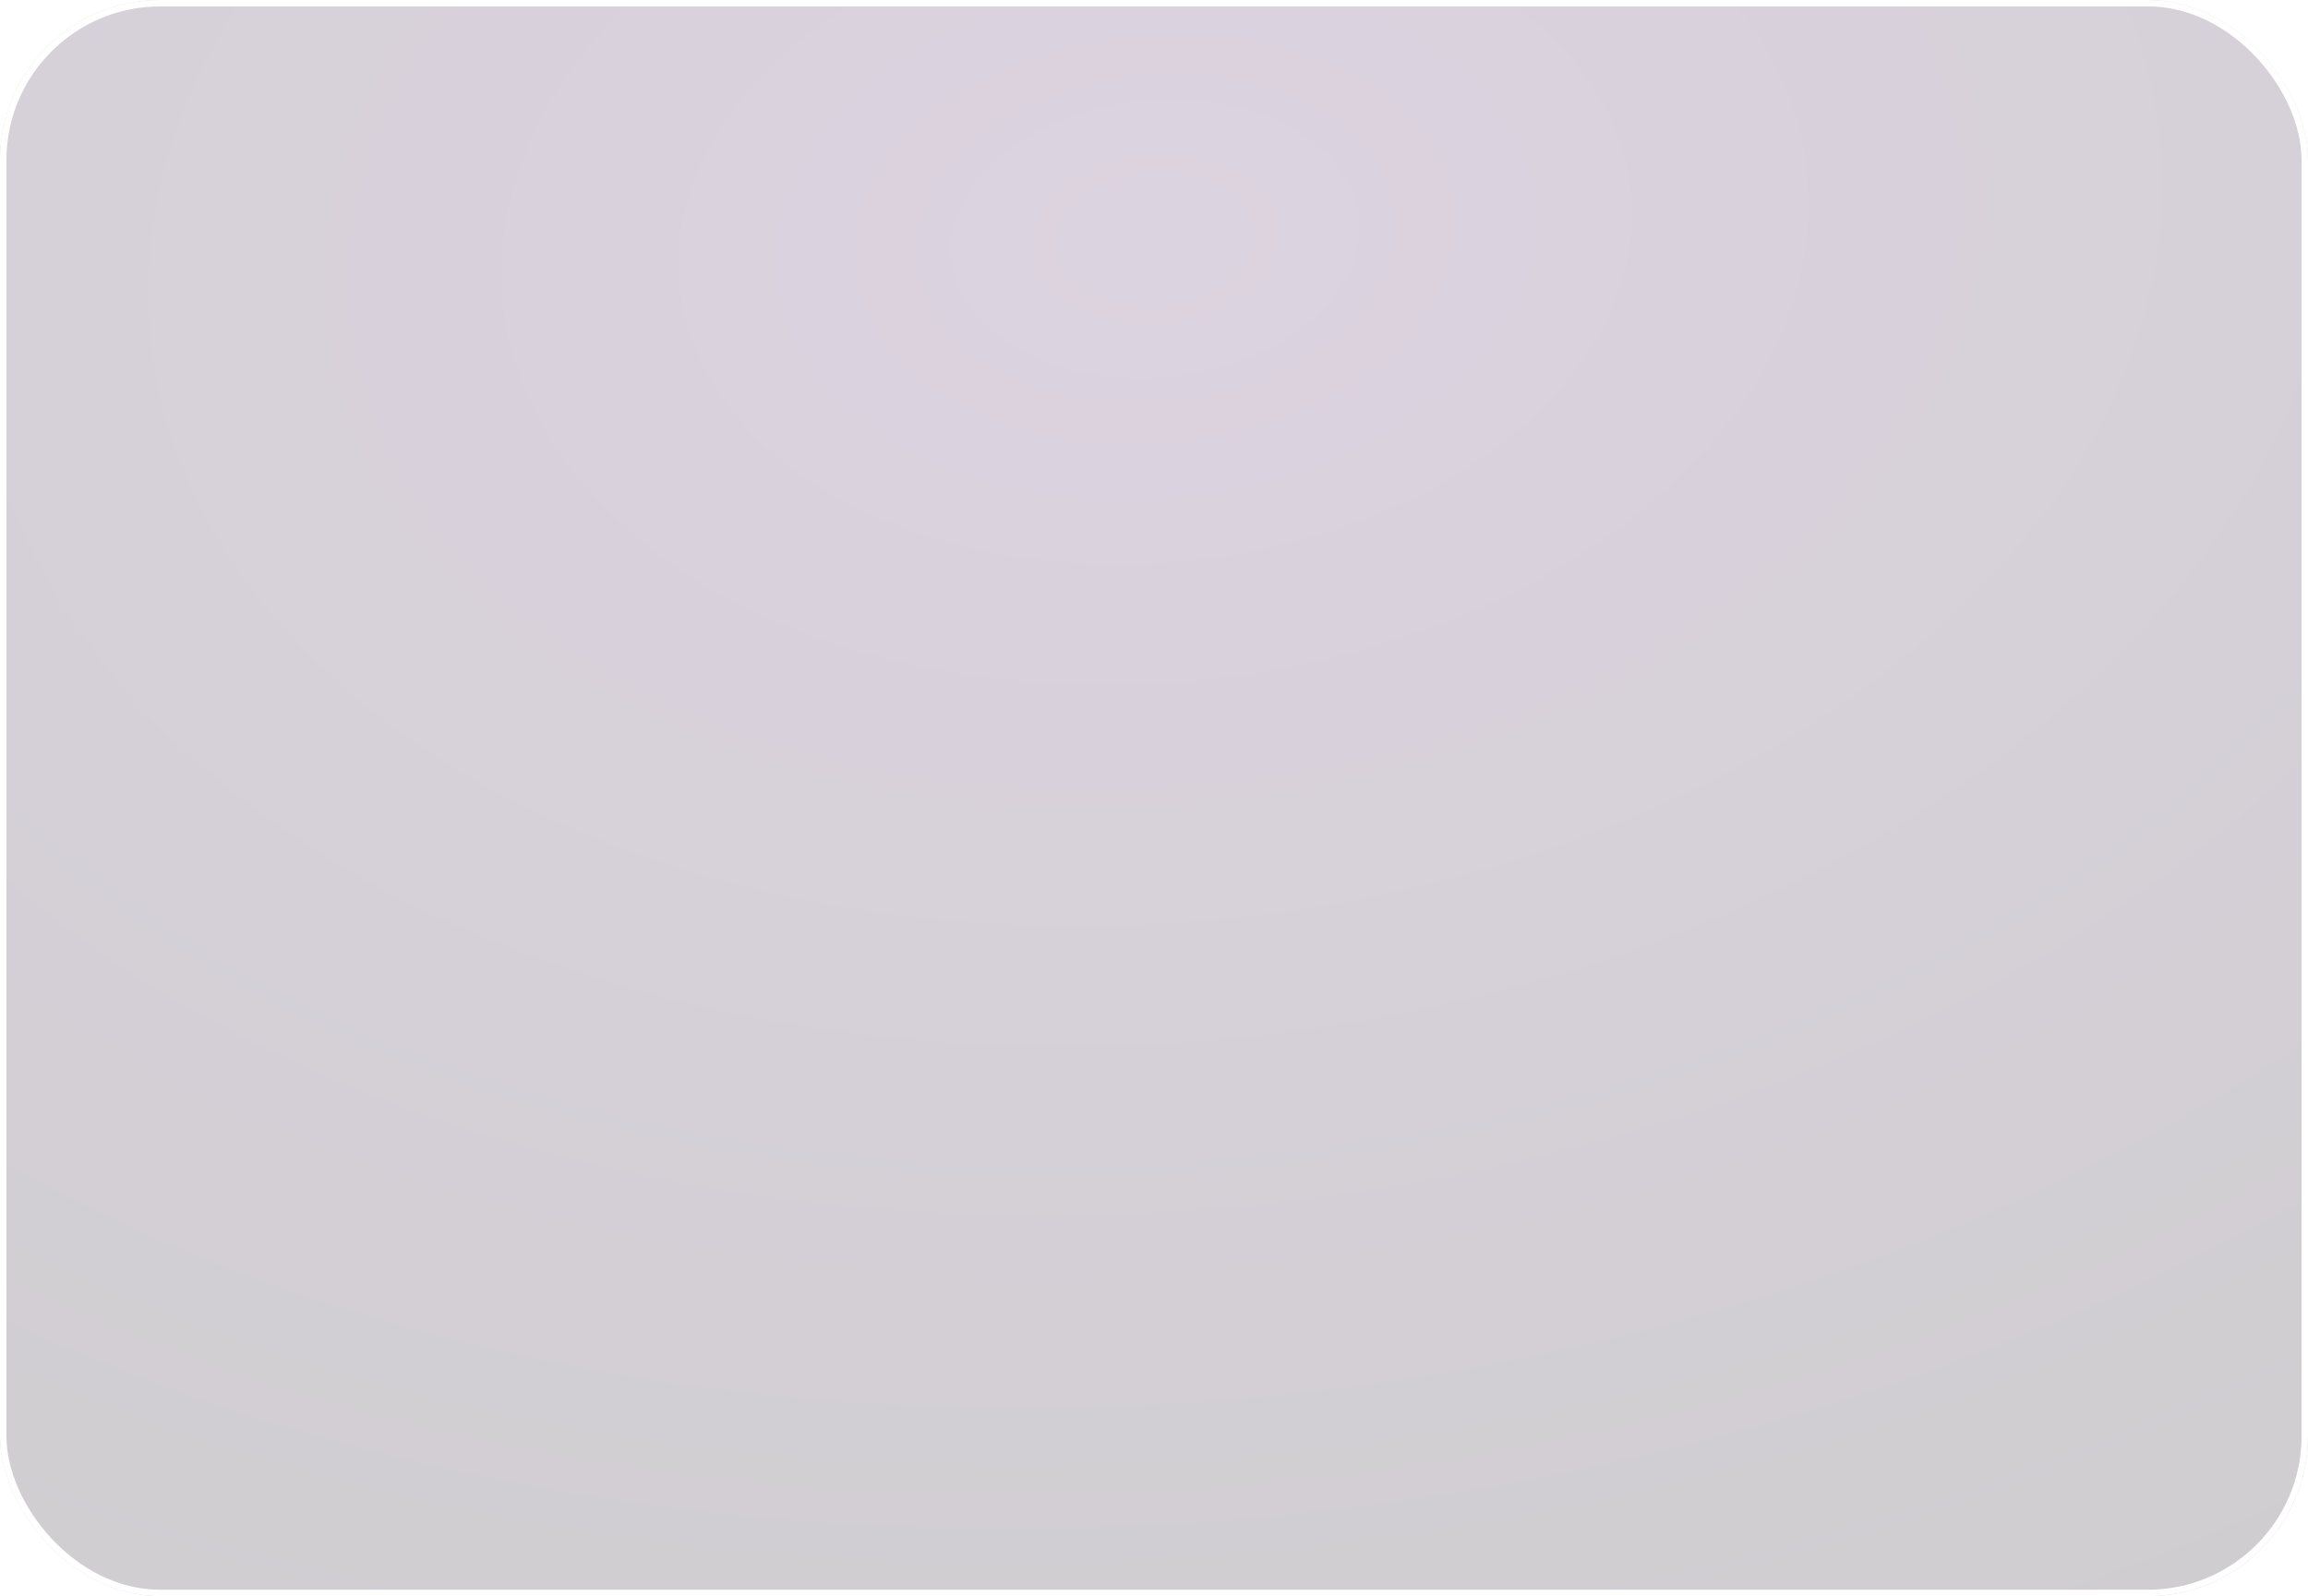 <?xml version="1.0" encoding="UTF-8"?> <svg xmlns="http://www.w3.org/2000/svg" width="360" height="249" viewBox="0 0 360 249" fill="none"><g filter="url(#filter0_b_33_2)"><rect width="360" height="249" rx="25" fill="url(#paint0_radial_33_2)" fill-opacity="0.2"></rect><rect x="0.5" y="0.5" width="359" height="248" rx="24.5" stroke="white"></rect></g><defs><filter id="filter0_b_33_2" x="-10" y="-10" width="380" height="269" filterUnits="userSpaceOnUse" color-interpolation-filters="sRGB"><feFlood flood-opacity="0" result="BackgroundImageFix"></feFlood><feGaussianBlur in="BackgroundImageFix" stdDeviation="5"></feGaussianBlur><feComposite in2="SourceAlpha" operator="in" result="effect1_backgroundBlur_33_2"></feComposite><feBlend mode="normal" in="SourceGraphic" in2="effect1_backgroundBlur_33_2" result="shape"></feBlend></filter><radialGradient id="paint0_radial_33_2" cx="0" cy="0" r="1" gradientUnits="userSpaceOnUse" gradientTransform="translate(180 36.5) rotate(-5.446) scale(442.498 305.661)"><stop stop-color="#512365"></stop><stop offset="1"></stop></radialGradient></defs></svg> 